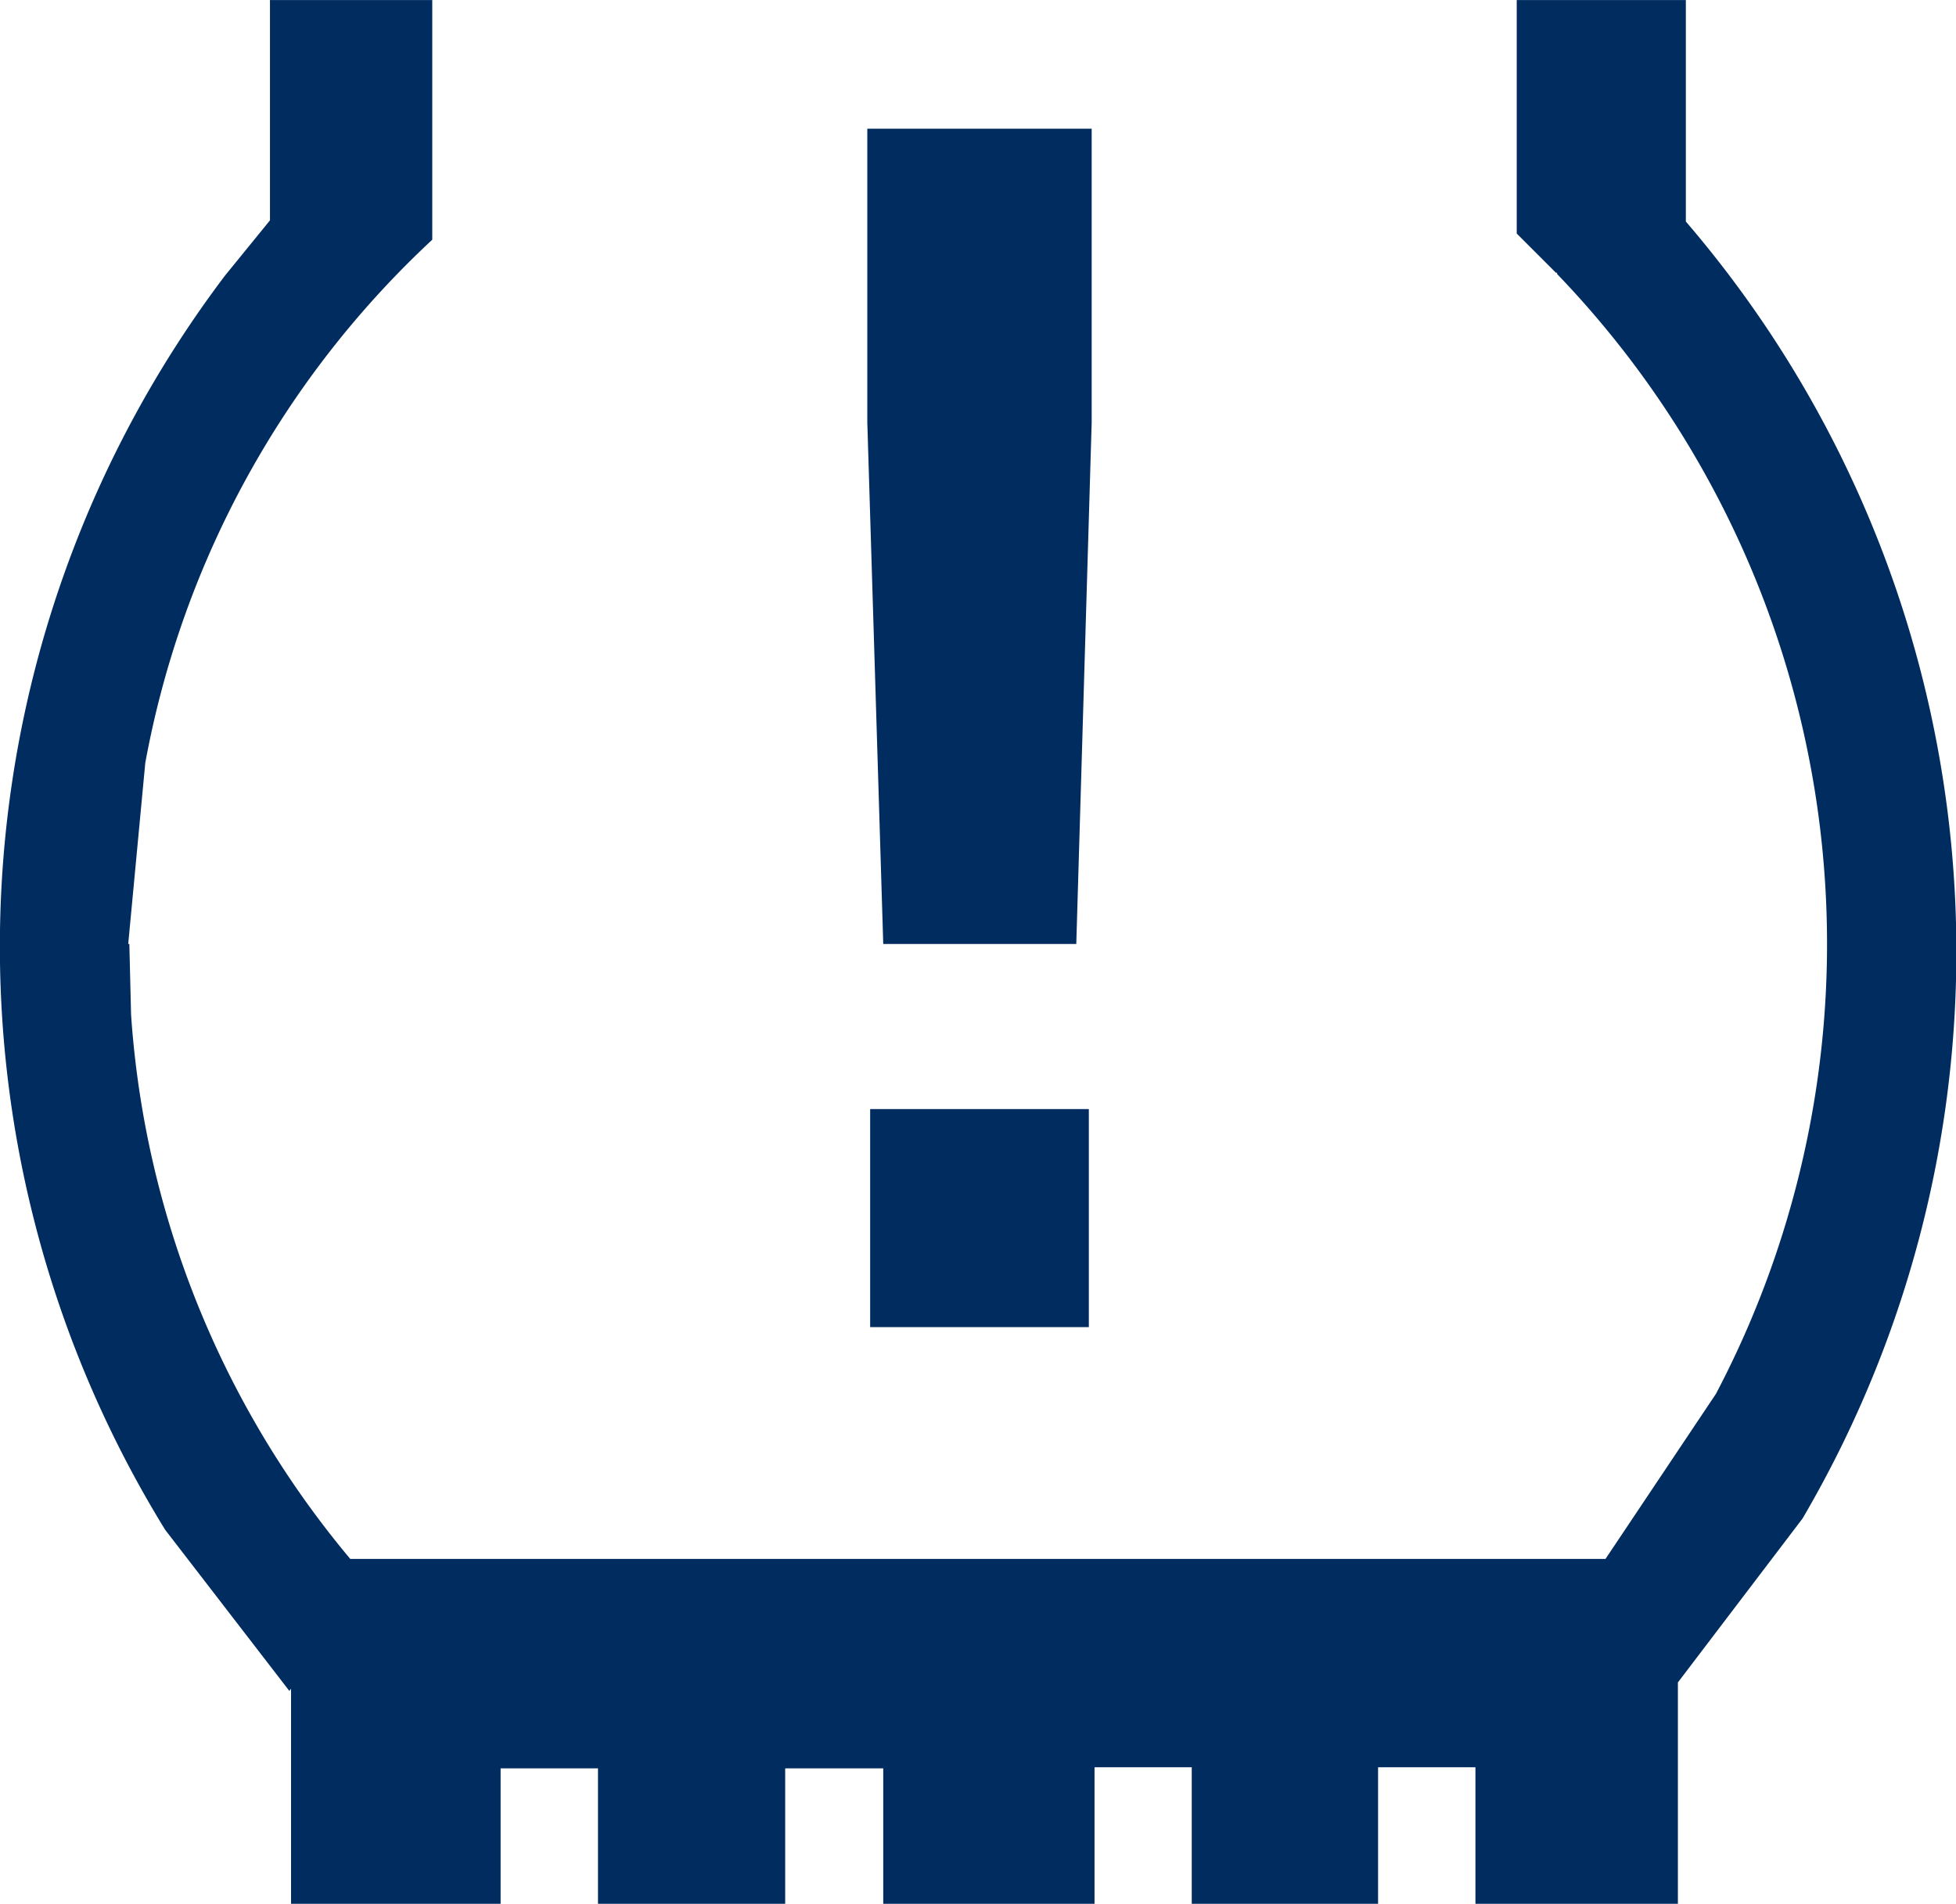 <svg xmlns="http://www.w3.org/2000/svg" width="39.893" height="38.836" viewBox="0 0 39.893 38.836">
  <desc>Low tire pressure warning light icon</desc>
<g id="_3-low-tire" data-name="3-low-tire" transform="translate(-2237.781 -321.113)">
    <g id="icon" transform="translate(2392.753 381.665)">
      <path id="Path_591" data-name="Path 591" d="M15.555,18.891,15.23,8.253V2.26h4.576V8.253l-.314,10.638" transform="translate(-152.513 -60.187)" fill="#002c5f"/>
      <rect id="Rectangle_110" data-name="Rectangle 110" width="4.46" height="4.448" transform="translate(-137.225 -37.928)" fill="#002c5f"/>
      <path id="Path_592" data-name="Path 592" d="M2.637,19.255l.035,1.44A19.336,19.336,0,0,0,7.143,31.8h25.6l2.253-3.368a19.716,19.716,0,0,0-3.24-22.844V5.563h-.023l-.8-.8V0h3.449V4.518a22.868,22.868,0,0,1,2.381,26.456l-2.543,3.345v4.518H30.091V36.049H28.105v2.787h-3.8V36.049H22.322v2.787H18.013V36.072h-2v2.764H12.195V36.072H10.209v2.764H5.935v-4.39l-.035.046L3.368,31.206A22.689,22.689,0,0,1,4.588,5.621l.917-1.127V0h3.31V4.889A19.334,19.334,0,0,0,2.962,15.562l-.348,3.693" transform="translate(-154.971 -60.551)" fill="#002c5f"/>
    </g>
  </g>
</svg>
